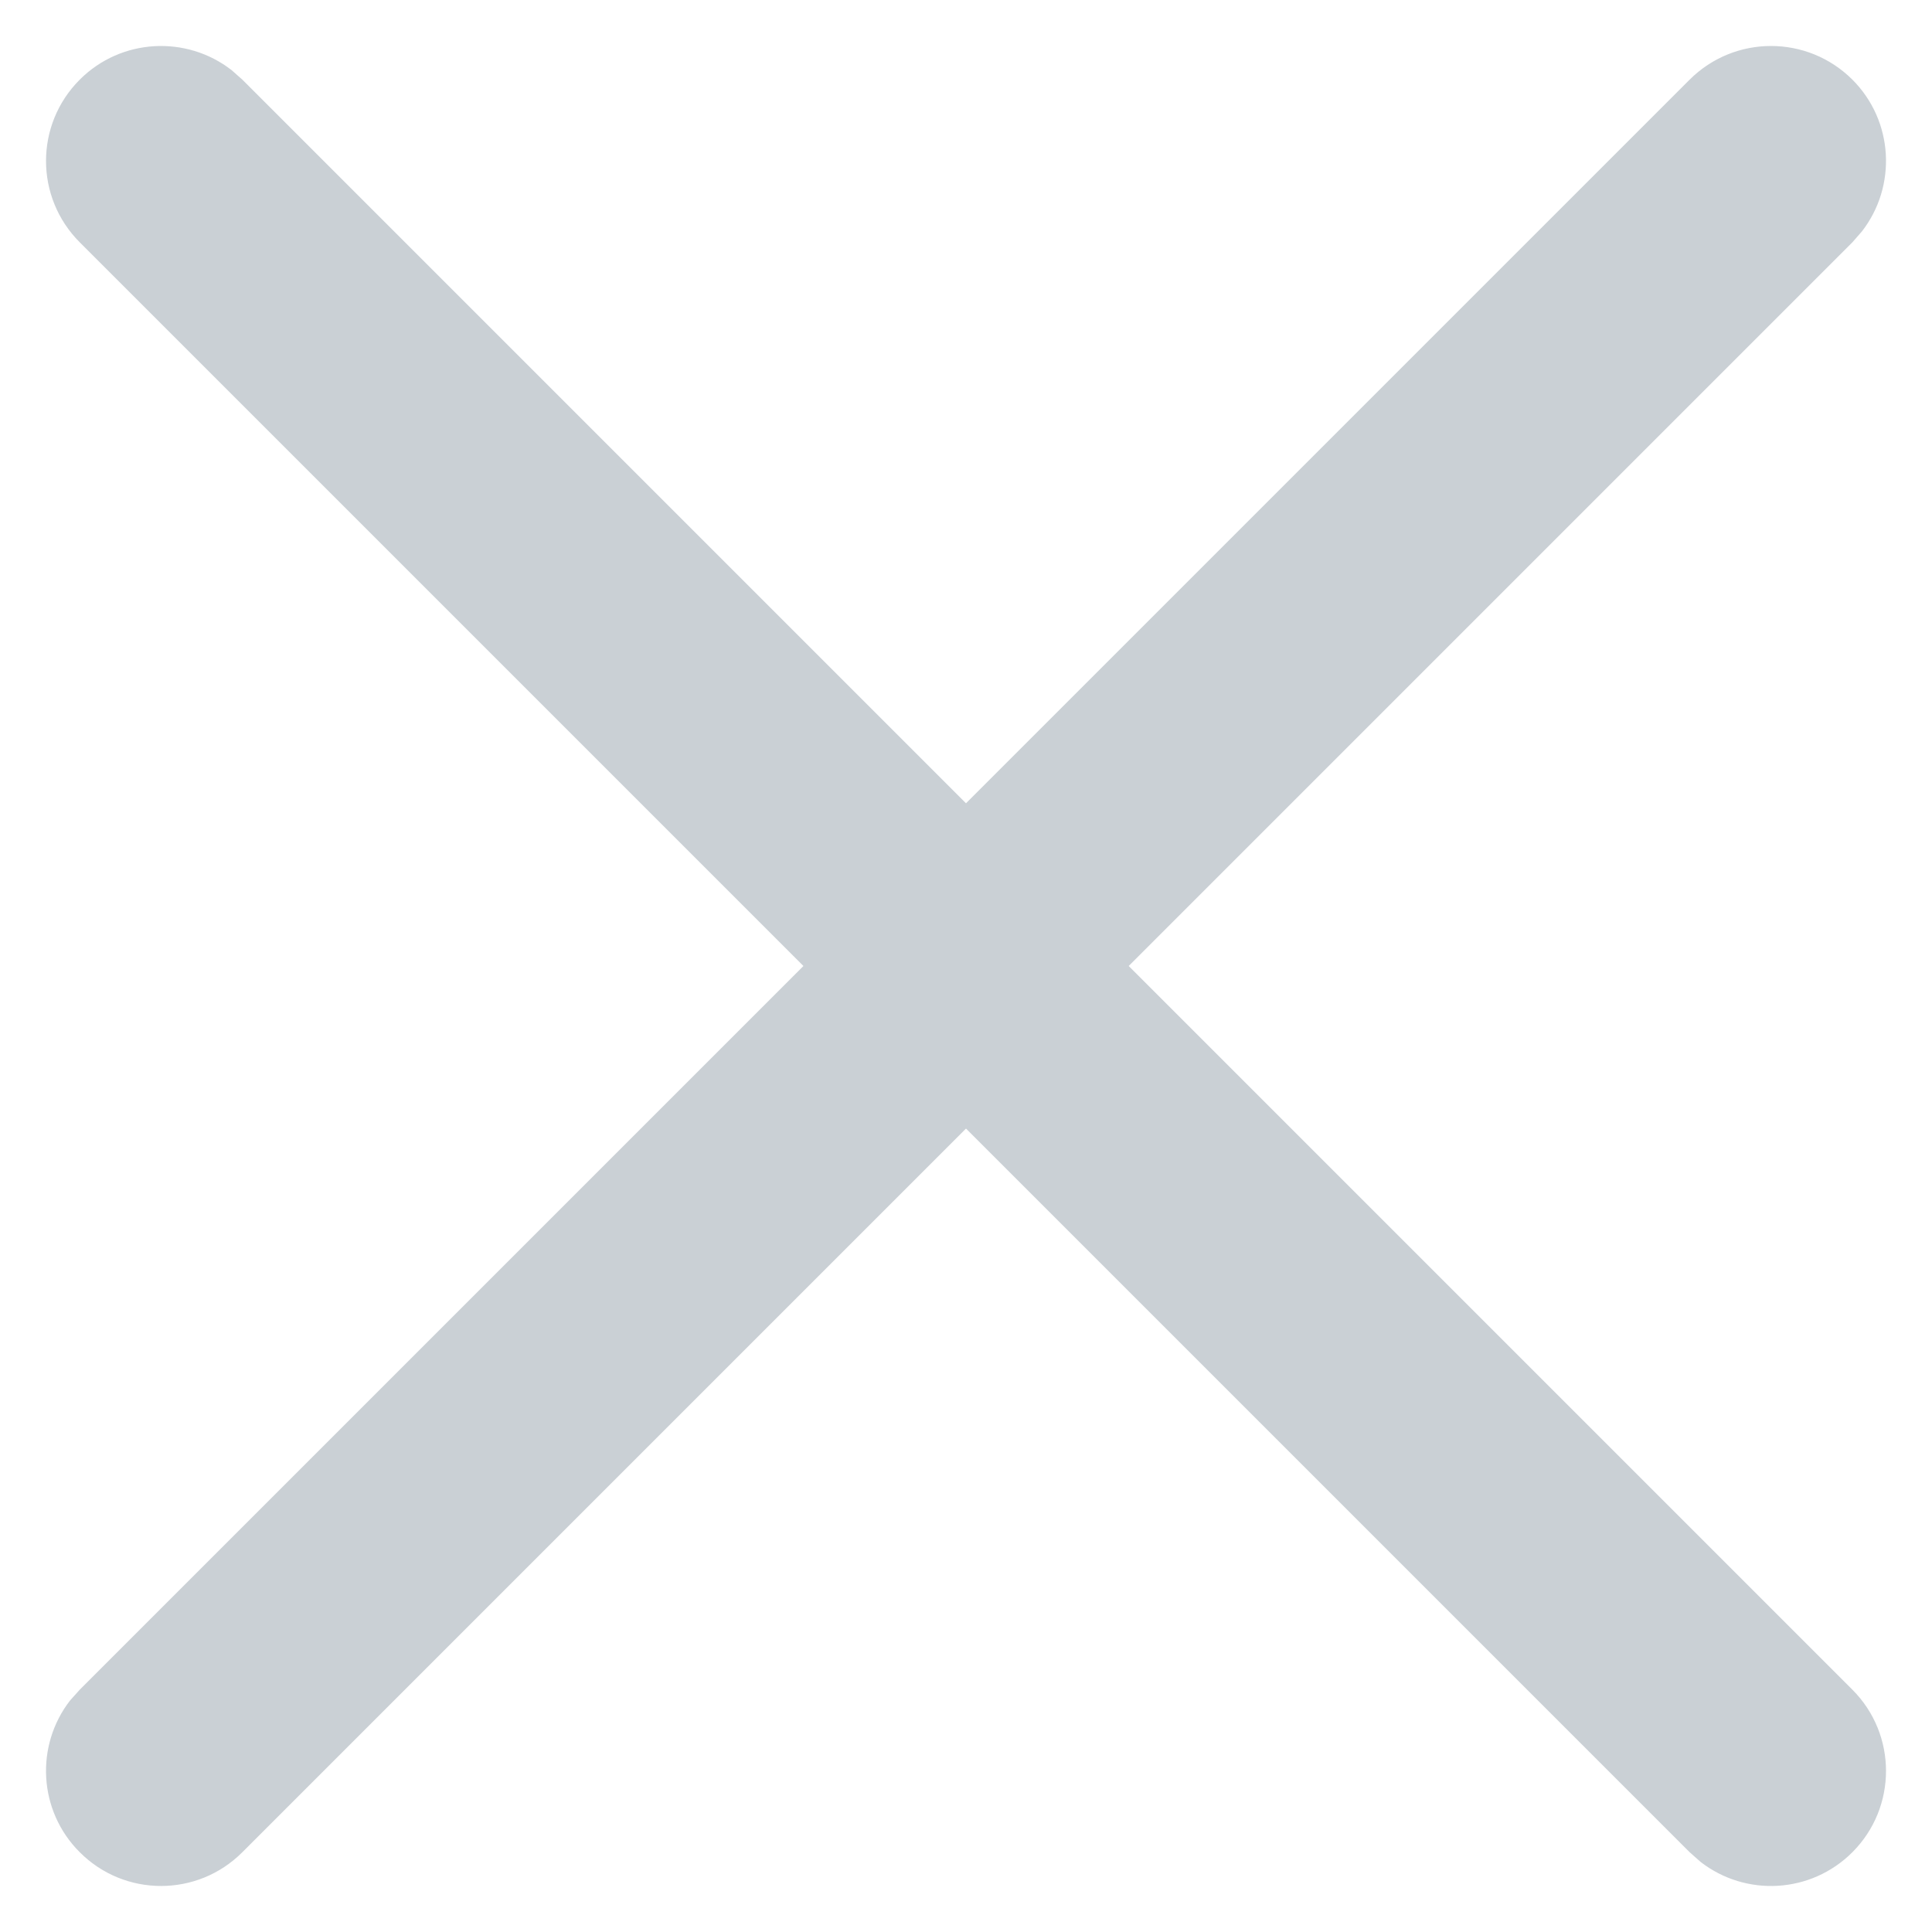 <svg xmlns="http://www.w3.org/2000/svg" width="14" height="14" fill="none" viewBox="0 0 14 14"><path fill="#697886" fill-opacity=".35" fill-rule="evenodd" d="M1.678 0.508C1.351 0.254 0.878 0.277 0.578 0.577C0.252 0.903 0.252 1.43 0.578 1.756L5.822 7L0.578 12.244L0.508 12.322C0.254 12.649 0.277 13.122 0.578 13.422C0.903 13.748 1.431 13.748 1.756 13.422L7 8.178L12.244 13.422L12.323 13.492C12.65 13.746 13.122 13.723 13.423 13.422C13.748 13.097 13.748 12.569 13.423 12.244L8.179 7L13.423 1.756L13.492 1.677C13.746 1.35 13.723 0.877 13.423 0.577C13.097 0.252 12.57 0.252 12.244 0.577L7 5.821L1.756 0.577L1.678 0.508Z" clip-rule="evenodd"/></svg>